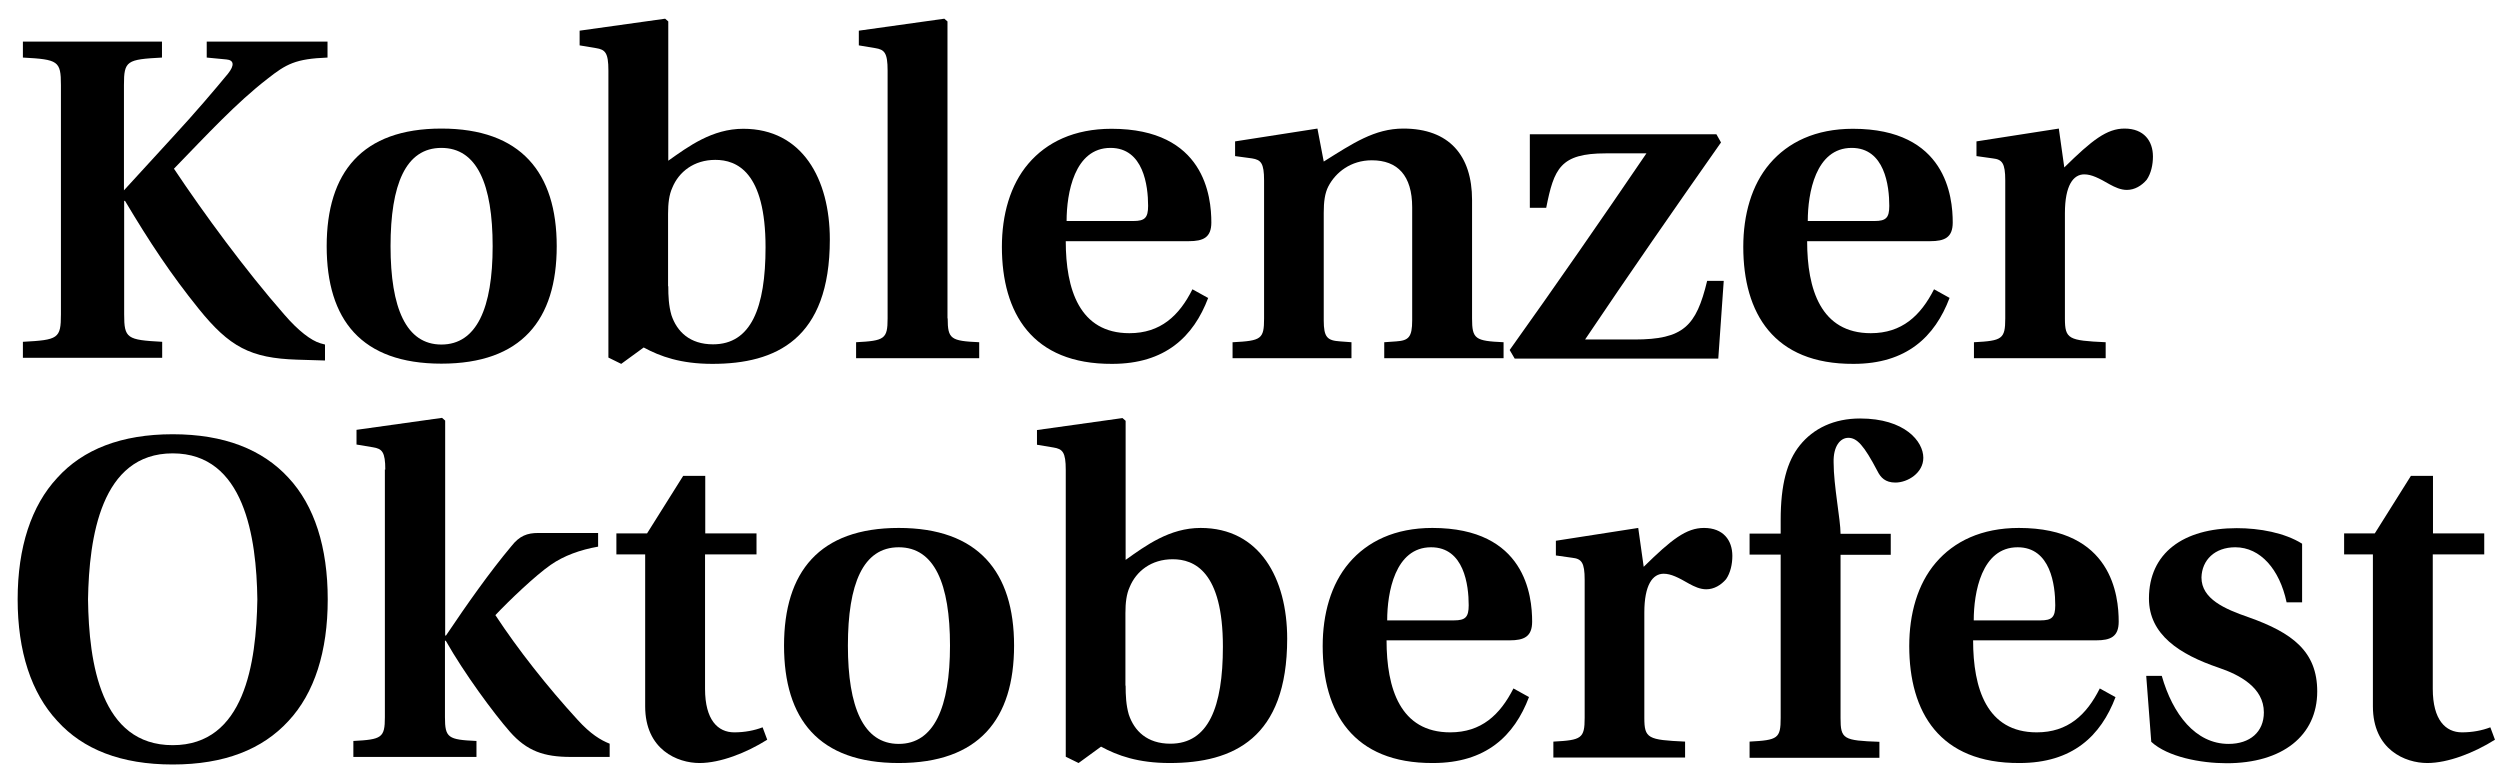 <?xml version="1.0" encoding="utf-8"?>
<svg xmlns="http://www.w3.org/2000/svg" fill="none" height="37" viewBox="0 0 119 37" width="119">
<path d="M2.9 4.05C2.9 2.9 2.77 2.83 1.09 2.74V1.98H7.71V2.74C6.03 2.83 5.9 2.89 5.9 4.05V9.06L8.19 6.56C9.3 5.36 10.24 4.25 10.85 3.51C11.18 3.1 11.13 2.86 10.78 2.83L9.84 2.74V1.98H15.59V2.74C14.07 2.8 13.63 3.04 12.72 3.76C11.26 4.89 9.89 6.37 8.28 8.03C9.7 10.16 11.68 12.86 13.53 14.97C14.2 15.75 14.81 16.21 15.25 16.34L15.47 16.4V17.16L14.14 17.12C11.92 17.05 10.92 16.51 9.46 14.7C8.13 13.05 7.13 11.54 5.95 9.56H5.91V14.96C5.91 16.11 6.04 16.18 7.72 16.27V17.03H1.09V16.27C2.77 16.18 2.9 16.12 2.9 14.96V4.05Z" fill="black"/>
<path d="M15.55 11.72C15.55 8.21 17.23 6.12 21.01 6.12C24.79 6.12 26.5 8.21 26.5 11.72C26.5 15.23 24.82 17.31 21.01 17.31C17.2 17.31 15.55 15.22 15.55 11.72ZM23.45 11.72C23.45 8.78 22.71 7.04 21.01 7.04C19.31 7.04 18.59 8.78 18.59 11.72C18.59 14.66 19.33 16.4 21.01 16.4C22.69 16.4 23.45 14.66 23.45 11.72Z" fill="black"/>
<path d="M31.81 7.65C32.77 6.97 33.9 6.13 35.38 6.13C38.19 6.13 39.5 8.52 39.5 11.4C39.5 16.15 36.93 17.32 33.91 17.32C32.41 17.32 31.43 16.97 30.64 16.54L29.57 17.32L28.96 17.02V3.36C28.96 2.51 28.81 2.36 28.37 2.29L27.59 2.16V1.46L31.66 0.89L31.81 1.02V7.64V7.65ZM31.81 13.63C31.81 14.09 31.83 14.55 31.96 15C32.22 15.78 32.83 16.39 33.94 16.39C35.75 16.39 36.44 14.65 36.44 11.77C36.44 8.18 35.07 7.61 34.05 7.61C33.03 7.61 32.31 8.18 32 8.94C31.85 9.27 31.8 9.68 31.8 10.18V13.62L31.81 13.63Z" fill="black"/>
<path d="M45.11 15.16C45.11 16.14 45.26 16.23 46.61 16.29V17.05H40.75V16.29C42.1 16.22 42.25 16.14 42.25 15.16V3.36C42.25 2.51 42.1 2.36 41.66 2.29L40.88 2.16V1.46L44.95 0.89L45.1 1.02V15.15L45.11 15.16Z" fill="black"/>
<path d="M57.51 14.18C56.81 16.03 55.46 17.32 52.94 17.32C49.13 17.34 47.69 14.9 47.69 11.75C47.69 10.23 48.08 8.81 48.95 7.79C49.82 6.77 51.13 6.13 52.91 6.13C57.35 6.13 57.66 9.37 57.66 10.59C57.66 11.31 57.27 11.48 56.59 11.48H50.73C50.73 13.77 51.38 15.86 53.76 15.86C55.24 15.86 56.13 15.03 56.76 13.77L57.5 14.18H57.51ZM53.95 10.52C54.49 10.52 54.65 10.37 54.65 9.8C54.65 8.84 54.43 7.04 52.86 7.04C51.14 7.04 50.77 9.2 50.77 10.52H53.95Z" fill="black"/>
<path d="M58.69 16.29C60.04 16.22 60.17 16.14 60.17 15.16V8.59C60.17 7.76 60.02 7.61 59.6 7.54L58.79 7.43V6.73L62.71 6.12L63.01 7.69C64.4 6.82 65.43 6.12 66.8 6.12C68.98 6.12 70.07 7.4 70.07 9.52V15.16C70.07 16.14 70.22 16.23 71.57 16.29V17.05H65.89V16.29L66.46 16.25C67.05 16.21 67.22 16.05 67.22 15.25V9.87C67.22 8.35 66.52 7.63 65.3 7.63C64.3 7.63 63.58 8.2 63.23 8.87C63.06 9.2 63.01 9.61 63.01 10.13V15.25C63.01 16.06 63.18 16.21 63.79 16.25L64.33 16.29V17.05H58.67V16.29H58.69Z" fill="black"/>
<path d="M82.05 13.37L81.79 17.07H72.1L71.86 16.66C74.08 13.55 76.24 10.43 78.37 7.3H76.43C74.27 7.3 73.97 8.02 73.6 9.89H72.82V6.39H81.7L81.92 6.78C79.72 9.91 77.54 13.05 75.45 16.16H77.8C80.13 16.16 80.74 15.53 81.26 13.37H82.04H82.05Z" fill="black"/>
<path d="M92.8 14.18C92.1 16.03 90.75 17.32 88.23 17.32C84.42 17.34 82.98 14.9 82.98 11.75C82.98 10.23 83.37 8.81 84.24 7.79C85.11 6.77 86.42 6.13 88.2 6.13C92.64 6.13 92.95 9.37 92.95 10.59C92.95 11.31 92.56 11.48 91.88 11.48H86.02C86.02 13.77 86.67 15.86 89.05 15.86C90.53 15.86 91.42 15.03 92.06 13.77L92.8 14.18ZM89.23 10.52C89.77 10.52 89.93 10.37 89.93 9.8C89.93 8.84 89.71 7.04 88.14 7.04C86.42 7.04 86.05 9.2 86.05 10.52H89.23Z" fill="black"/>
<path d="M93.97 16.29C95.3 16.22 95.45 16.14 95.45 15.16V8.59C95.45 7.76 95.3 7.59 94.86 7.54L94.08 7.43V6.73L98 6.12L98.26 7.97C99.59 6.66 100.29 6.12 101.13 6.12C102.05 6.12 102.48 6.71 102.48 7.45C102.48 7.84 102.39 8.26 102.18 8.56C101.94 8.84 101.61 9.04 101.24 9.04C100.94 9.04 100.67 8.91 100.43 8.78C99.91 8.48 99.56 8.3 99.21 8.3C98.69 8.3 98.29 8.82 98.29 10.15V15.16C98.29 16.14 98.46 16.21 100.23 16.29V17.05H93.96V16.29H93.97Z" fill="black"/>
<path d="M2.73 34.32C1.49 32.99 0.84 31.01 0.84 28.53C0.84 26.05 1.49 24.07 2.73 22.74C3.95 21.39 5.78 20.67 8.22 20.67C10.66 20.67 12.49 21.39 13.73 22.74C14.97 24.07 15.6 26.05 15.6 28.53C15.6 31.01 14.97 32.99 13.73 34.32C12.49 35.67 10.68 36.39 8.22 36.39C5.76 36.39 3.95 35.67 2.73 34.32ZM12.25 28.53C12.21 25.59 11.64 21.58 8.22 21.58C4.8 21.58 4.24 25.59 4.19 28.53C4.23 31.58 4.8 35.47 8.22 35.47C11.64 35.47 12.2 31.57 12.25 28.53Z" fill="black"/>
<path d="M18.34 22.36C18.34 21.51 18.19 21.36 17.75 21.29L16.97 21.16V20.46L21.04 19.89L21.19 20.02V30.25H21.23C22.21 28.79 23.3 27.24 24.34 26C24.73 25.5 25.1 25.37 25.62 25.37H28.47V26.02C27.62 26.17 26.84 26.45 26.21 26.89C25.49 27.39 24.25 28.57 23.58 29.28C24.65 30.91 26.06 32.7 27.5 34.27C28.11 34.94 28.59 35.23 29.02 35.4V36.03H27.17C25.89 36.03 25.08 35.75 24.27 34.83C23.49 33.94 22.09 32.04 21.22 30.5H21.18V34.14C21.18 35.12 21.33 35.21 22.68 35.27V36.03H16.82V35.27C18.17 35.2 18.32 35.12 18.32 34.14V22.34L18.34 22.36Z" fill="black"/>
<path d="M36 26.39H33.56V32.79C33.56 34.27 34.17 34.86 34.95 34.86C35.45 34.86 35.91 34.77 36.3 34.62L36.52 35.21C35.52 35.84 34.28 36.32 33.3 36.32C32.25 36.32 30.71 35.69 30.71 33.62V26.39H29.34V25.39H30.8L32.52 22.65H33.57V25.39H36.01V26.39H36Z" fill="black"/>
<path d="M37.32 30.73C37.32 27.22 39 25.13 42.78 25.13C46.56 25.13 48.27 27.22 48.27 30.73C48.27 34.24 46.59 36.32 42.78 36.32C38.97 36.32 37.32 34.23 37.32 30.73ZM45.22 30.73C45.22 27.79 44.48 26.05 42.78 26.05C41.08 26.05 40.36 27.79 40.36 30.73C40.36 33.67 41.1 35.41 42.78 35.41C44.46 35.41 45.22 33.67 45.22 30.73Z" fill="black"/>
<path d="M53.58 26.65C54.54 25.97 55.67 25.13 57.15 25.13C59.96 25.13 61.27 27.53 61.27 30.4C61.27 35.15 58.7 36.32 55.68 36.32C54.18 36.32 53.2 35.97 52.41 35.54L51.34 36.32L50.73 36.02V22.37C50.73 21.52 50.58 21.37 50.14 21.3L49.36 21.17V20.47L53.43 19.9L53.58 20.03V26.65ZM53.58 32.64C53.58 33.1 53.6 33.56 53.73 34.01C53.99 34.79 54.6 35.4 55.71 35.4C57.52 35.4 58.21 33.66 58.21 30.78C58.21 27.19 56.84 26.62 55.82 26.62C54.8 26.62 54.08 27.19 53.77 27.95C53.62 28.28 53.57 28.69 53.57 29.19V32.63L53.58 32.64Z" fill="black"/>
<path d="M72.78 33.18C72.08 35.03 70.73 36.32 68.21 36.32C64.4 36.34 62.96 33.9 62.96 30.75C62.96 29.23 63.35 27.81 64.22 26.79C65.09 25.77 66.4 25.13 68.18 25.13C72.62 25.13 72.93 28.37 72.93 29.59C72.93 30.31 72.54 30.48 71.86 30.48H66C66 32.77 66.65 34.86 69.03 34.86C70.51 34.86 71.4 34.03 72.04 32.77L72.78 33.18ZM69.21 29.53C69.75 29.53 69.91 29.38 69.91 28.81C69.91 27.85 69.69 26.05 68.12 26.05C66.4 26.05 66.03 28.21 66.03 29.53H69.21Z" fill="black"/>
<path d="M73.95 35.3C75.28 35.23 75.43 35.15 75.43 34.17V27.6C75.43 26.77 75.28 26.6 74.84 26.55L74.06 26.44V25.74L77.98 25.13L78.24 26.98C79.57 25.67 80.27 25.13 81.11 25.13C82.03 25.13 82.46 25.72 82.46 26.46C82.46 26.85 82.37 27.27 82.16 27.57C81.92 27.85 81.59 28.05 81.22 28.05C80.92 28.05 80.65 27.92 80.41 27.79C79.89 27.49 79.54 27.31 79.19 27.31C78.67 27.31 78.27 27.83 78.27 29.16V34.17C78.27 35.15 78.44 35.22 80.21 35.3V36.06H73.94V35.3H73.95Z" fill="black"/>
<path d="M83.28 35.3C84.63 35.23 84.76 35.15 84.76 34.17V26.4H83.28V25.4H84.76V24.75C84.76 23.07 85.06 21.96 85.67 21.2C86.32 20.39 87.3 19.92 88.54 19.92C90.67 19.92 91.55 21.01 91.55 21.79C91.55 22.51 90.81 22.97 90.22 22.97C89.74 22.97 89.52 22.73 89.37 22.43C88.72 21.19 88.39 20.84 87.98 20.84C87.59 20.84 87.26 21.25 87.28 22.01C87.28 23.12 87.61 24.73 87.61 25.41H90V26.41H87.61V34.18C87.61 35.18 87.74 35.25 89.46 35.31V36.07H83.28V35.31V35.3Z" fill="black"/>
<path d="M100.7 33.18C100 35.03 98.65 36.32 96.13 36.32C92.32 36.34 90.88 33.9 90.88 30.75C90.88 29.23 91.27 27.81 92.14 26.79C93.01 25.77 94.32 25.13 96.1 25.13C100.54 25.13 100.85 28.37 100.85 29.59C100.85 30.31 100.46 30.48 99.78 30.48H93.92C93.92 32.77 94.57 34.86 96.95 34.86C98.43 34.86 99.32 34.03 99.95 32.77L100.69 33.18H100.7ZM97.13 29.53C97.67 29.53 97.83 29.38 97.83 28.81C97.83 27.85 97.61 26.05 96.04 26.05C94.32 26.05 93.95 28.21 93.95 29.53H97.13Z" fill="black"/>
<path d="M108.84 28.66C108.51 27.11 107.6 26.05 106.4 26.05C105.42 26.05 104.81 26.66 104.79 27.49C104.79 28.51 105.9 28.99 107.03 29.38C109.12 30.12 110.3 31.01 110.3 32.91C110.3 35.02 108.64 36.33 105.99 36.33C104.75 36.33 103.18 36.03 102.4 35.31L102.16 32.17H102.9C103.42 34 104.51 35.41 106.08 35.41C107.1 35.41 107.76 34.84 107.76 33.91C107.76 32.73 106.61 32.12 105.6 31.78C103.75 31.15 102.29 30.21 102.29 28.49C102.29 26.33 103.92 25.14 106.47 25.14C107.56 25.14 108.75 25.36 109.58 25.88V28.67H108.84V28.66Z" fill="black"/>
<path d="M118.24 26.39H115.8V32.79C115.8 34.27 116.41 34.86 117.19 34.86C117.69 34.86 118.15 34.77 118.54 34.62L118.76 35.21C117.76 35.84 116.52 36.32 115.54 36.32C114.49 36.32 112.95 35.69 112.95 33.62V26.39H111.58V25.39H113.04L114.76 22.65H115.81V25.39H118.25V26.39H118.24Z" fill="black"/>
</svg>